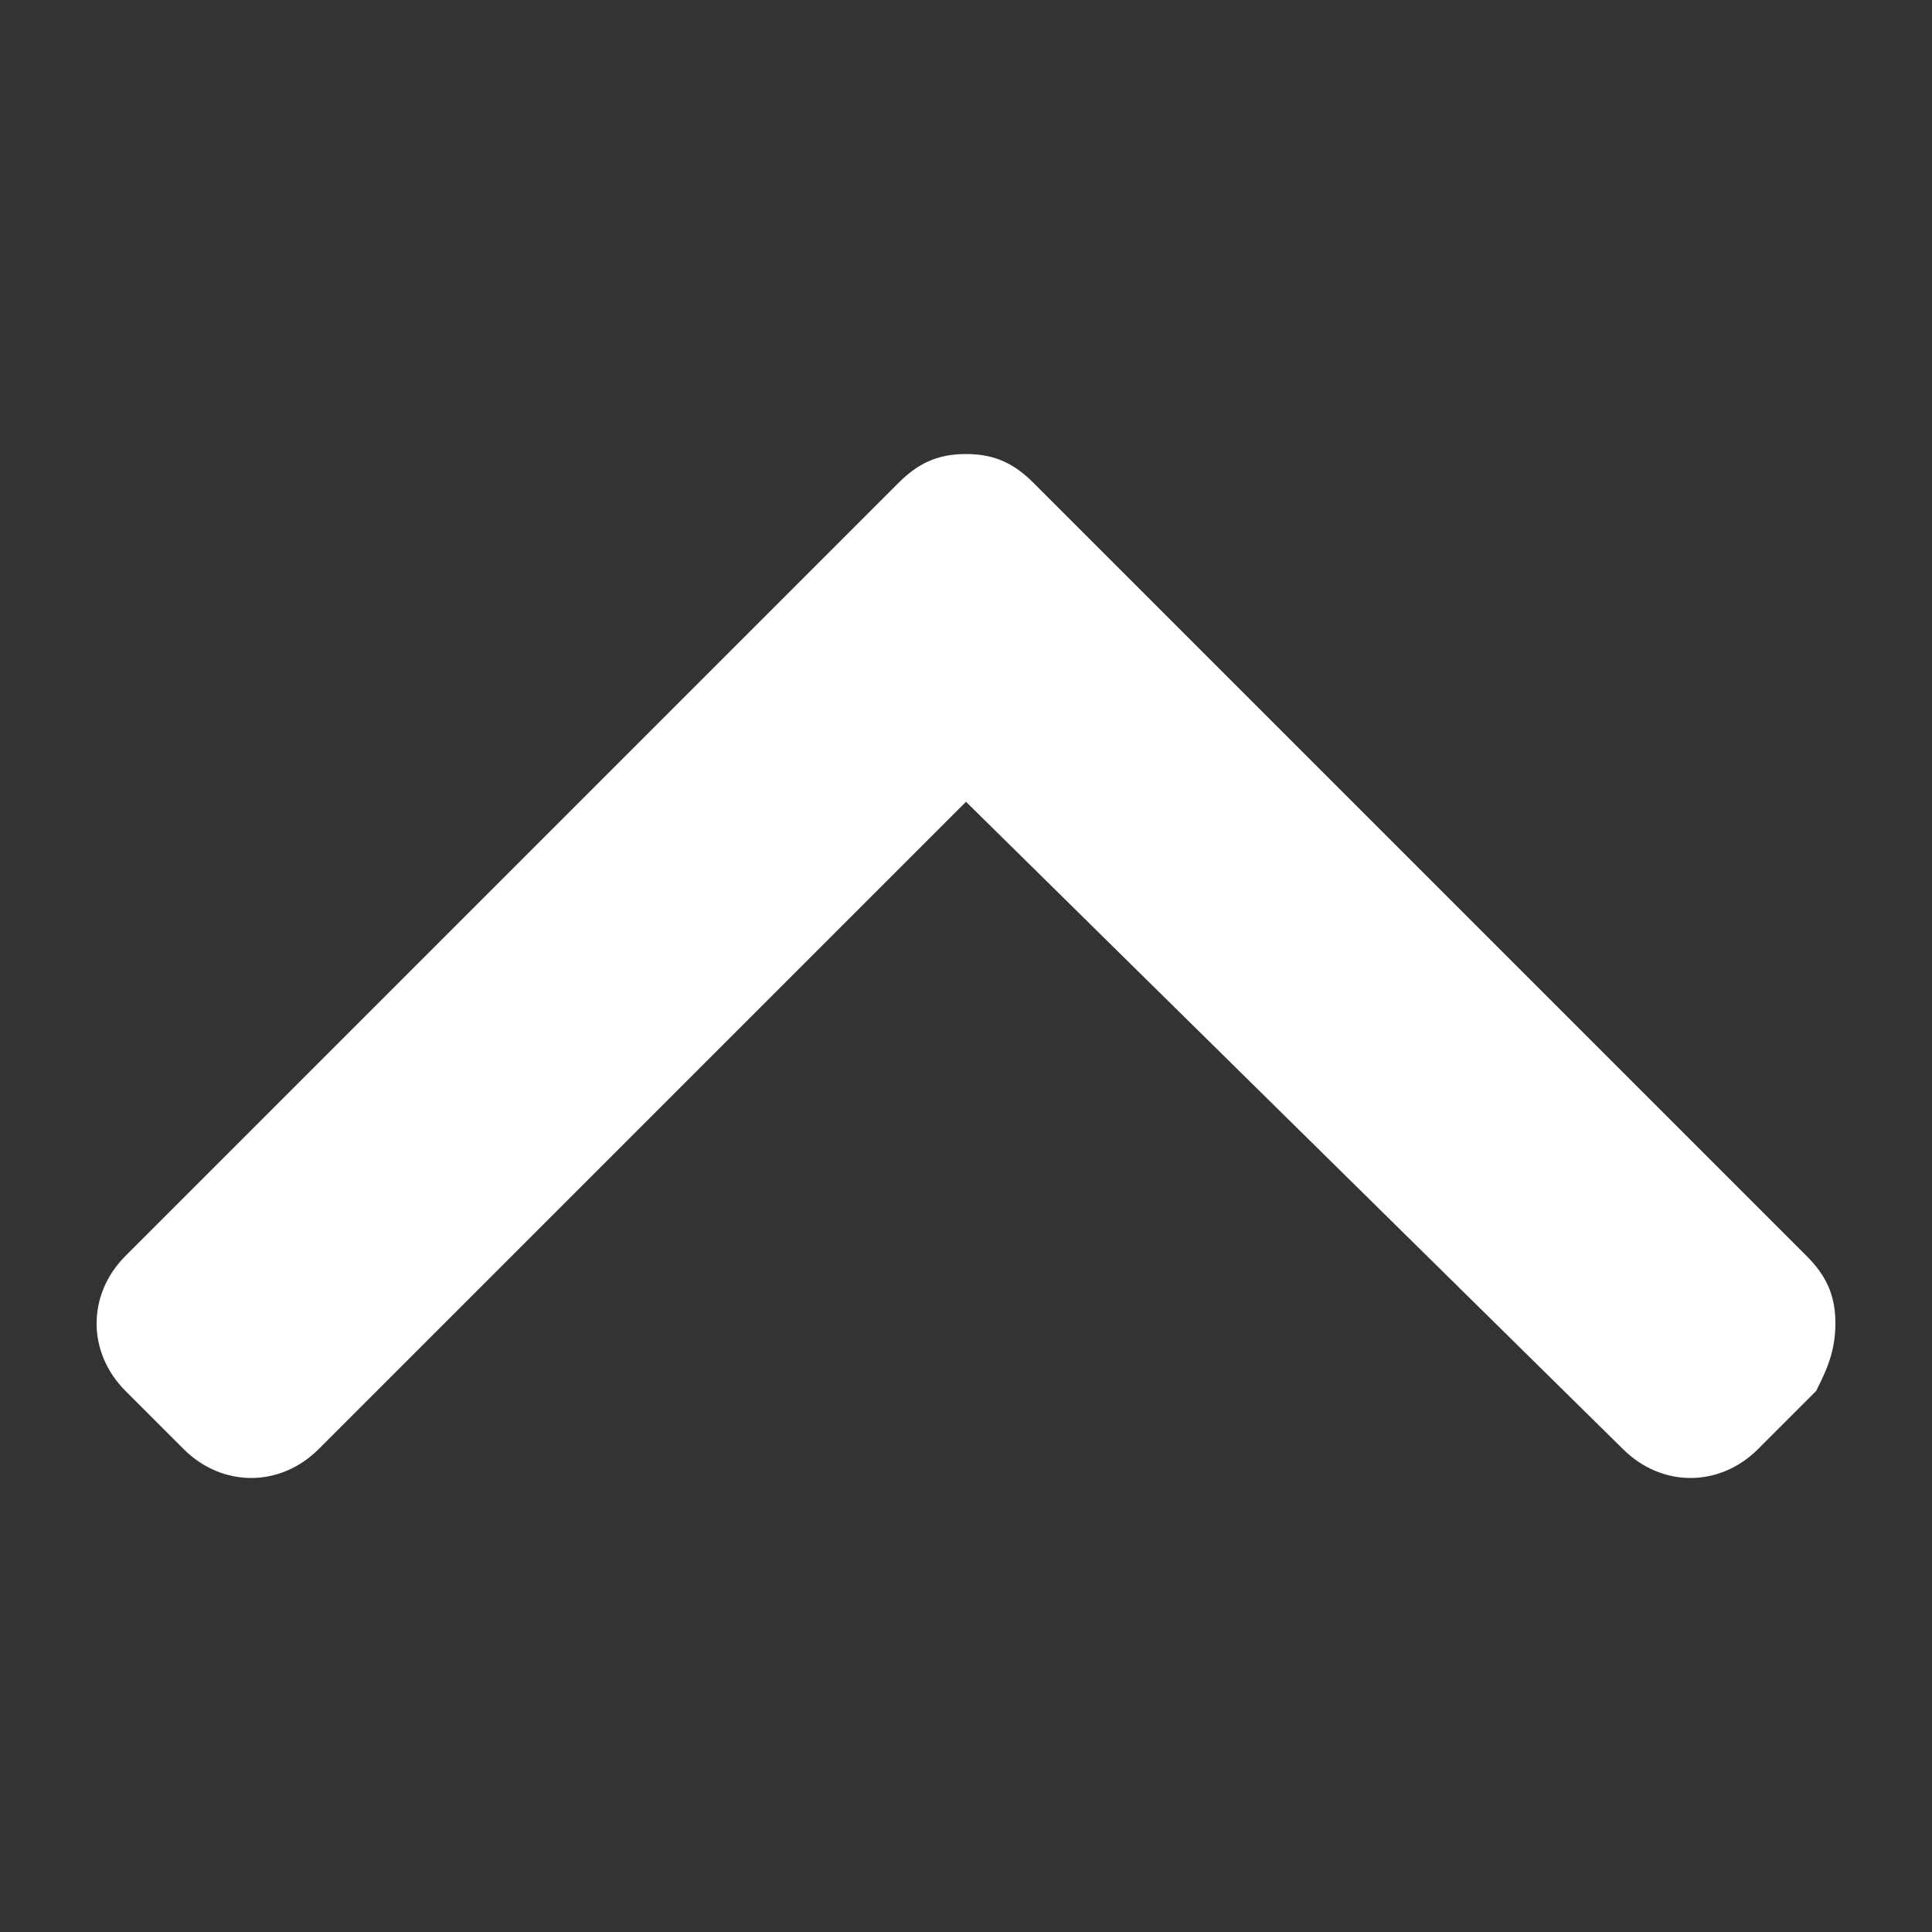 <svg x="0px" y="0px" viewBox="0 0 20 20" xmlns="http://www.w3.org/2000/svg">
<rect x="0" y="0" width="20" height="20" fill="#333333" stroke="none"/>
<path transform="rotate(180,10,10)" style="fill:#ffffff;" d="M10,15.3c0.3,0,0.5-0.1,0.7-0.3l8-8c0.4-0.4,0.4-1,0-1.4L18.1,5c-0.4-0.4-1-0.4-1.4,0L10,11.7L3.2,5
	c-0.4-0.4-1-0.4-1.4,0L1.2,5.6C1.1,5.8,1,6,1,6.3C1,6.6,1.1,6.8,1.3,7l8,8C9.5,15.2,9.7,15.3,10,15.3z"></path>
</svg>
